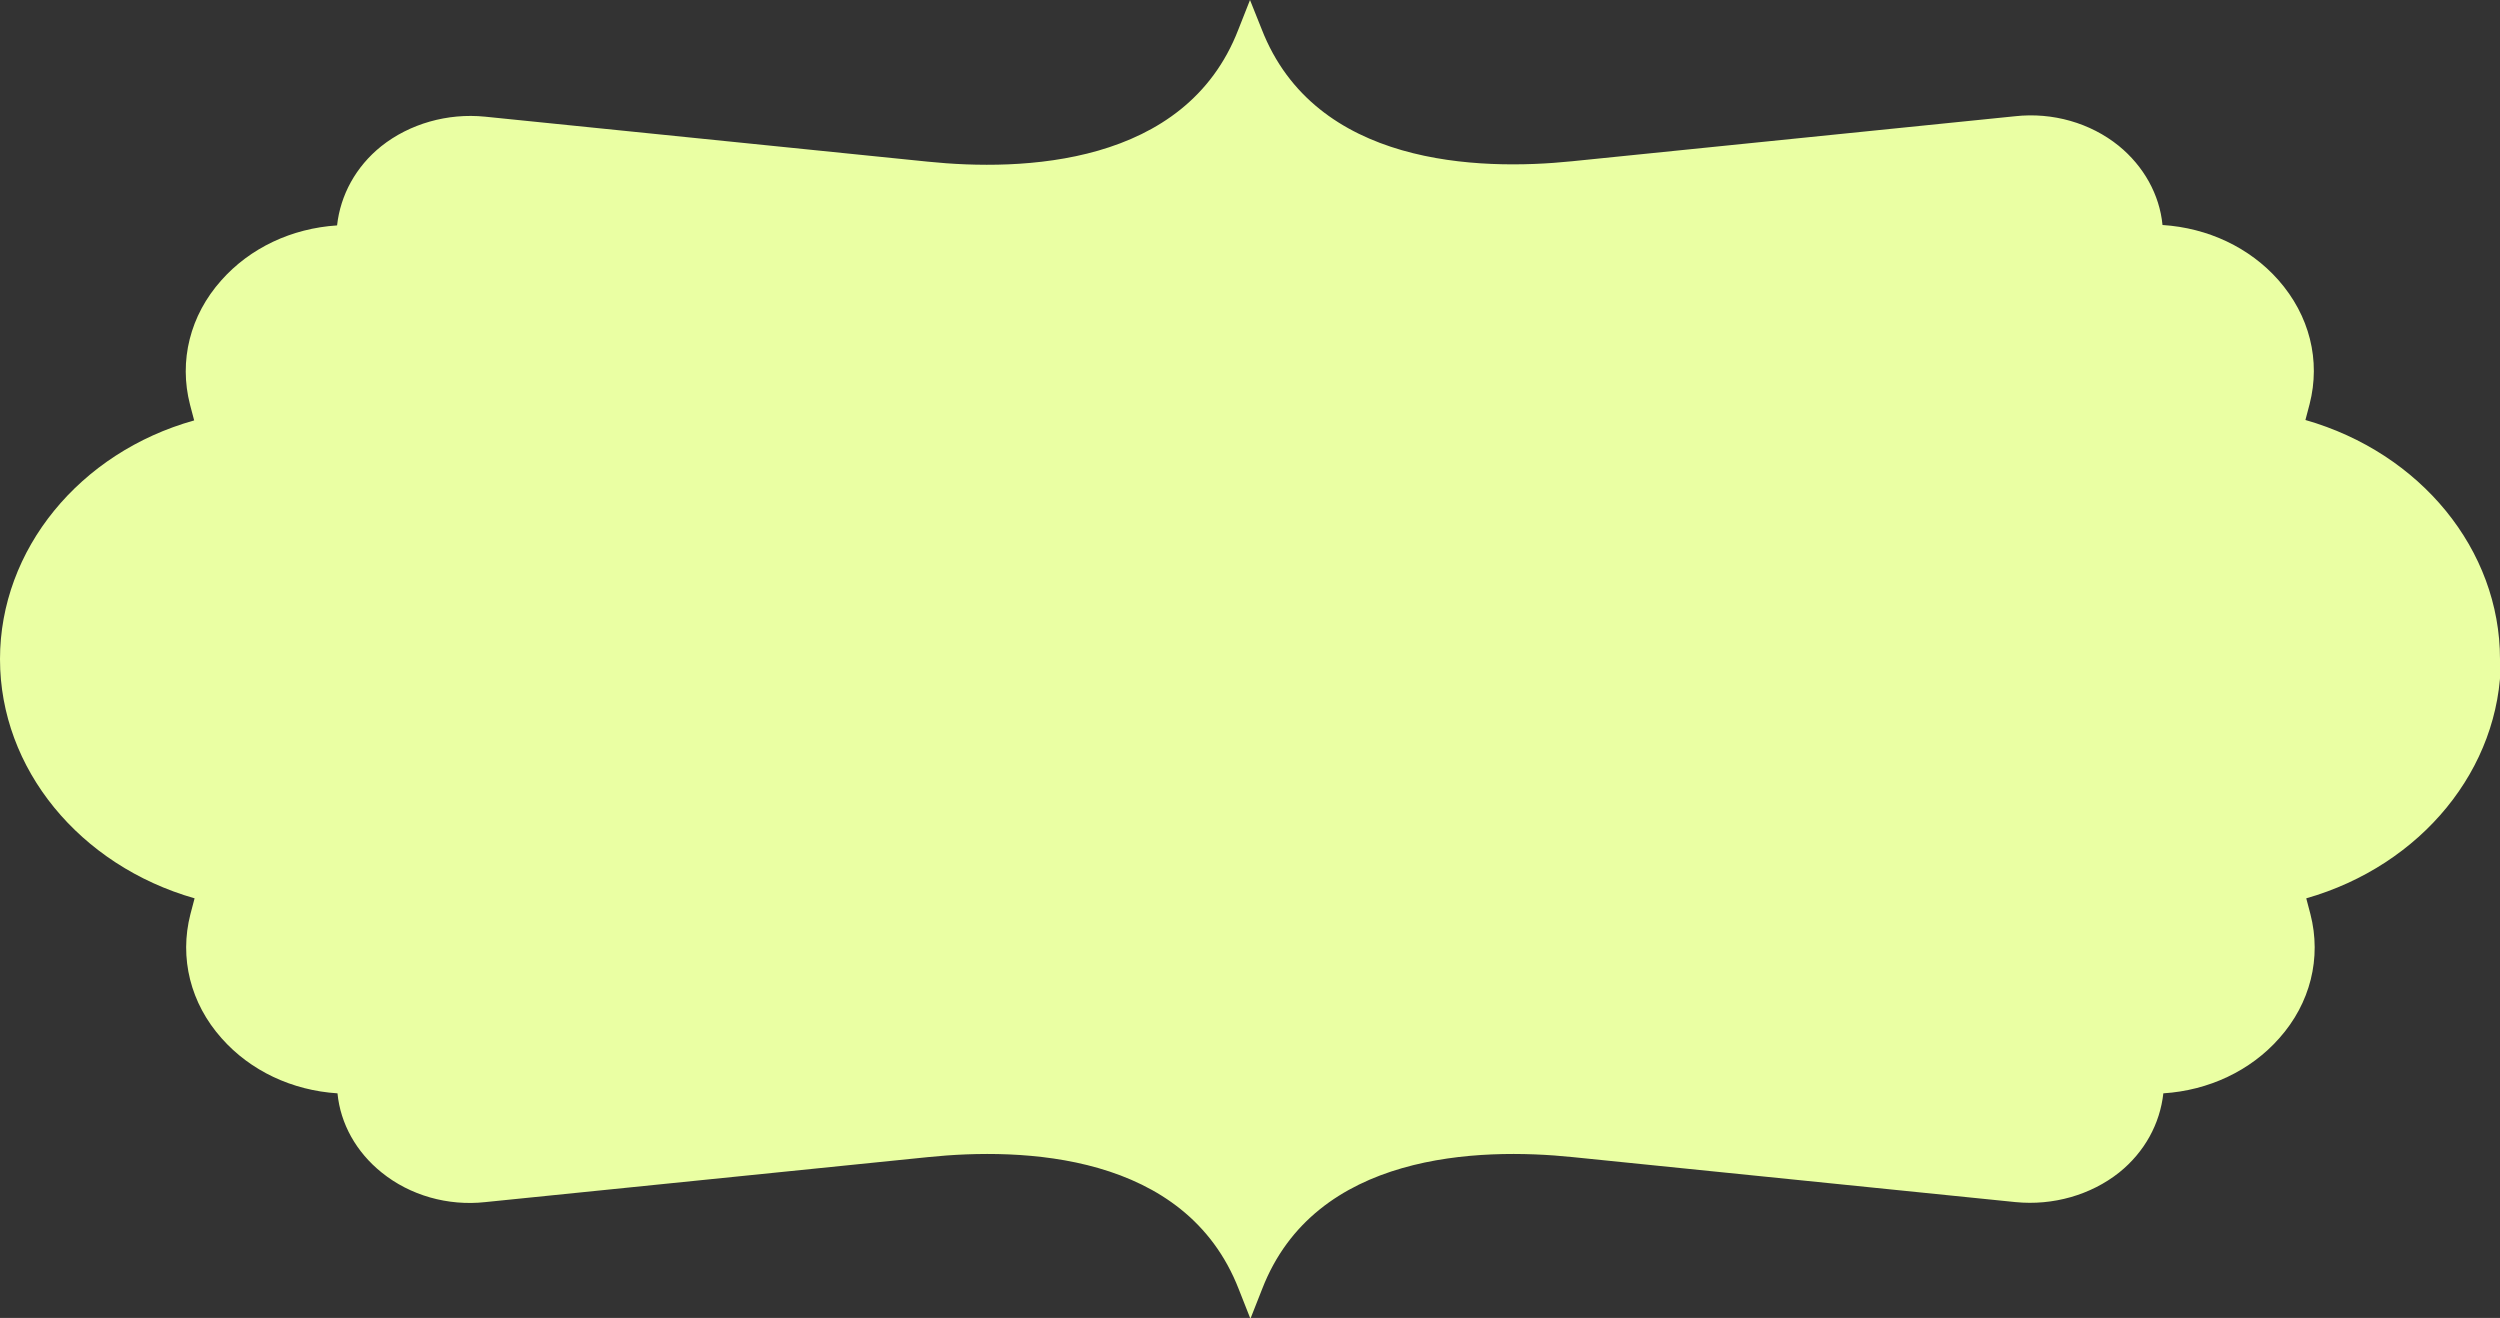 <?xml version="1.0" encoding="UTF-8"?>
<svg id="_レイヤー_2" xmlns="http://www.w3.org/2000/svg" version="1.1" viewBox="0 0 600 316.3">
  <rect x="0" y="0" width="600" height="316.3" fill="#333333" stroke="none"/>
  <!-- Generator: Adobe Illustrator 29.2.1, SVG Export Plug-In . SVG Version: 2.1.0 Build 116)  -->
  <defs>
    <style>
      .st0 {
        fill: #eaffa3;
        fill-rule: evenodd;
      }
    </style>
  </defs>
  <g id="_素敵な夏にしたい_そこのあなた_">
    <g id="_Path_">
      <path class="st0" d="M600,158.2c0-26.3-19.1-49.5-46.7-57.4l1-3.8c2.7-10.5,0-21.3-7.5-29.8-6.9-7.8-16.9-12.5-27.8-13.2-.7-7.3-4.5-14.1-10.5-19-6.8-5.5-15.9-8.1-24.9-7.1l-106.3,10.8c-22.4,2.3-61.7,1.2-74.5-31.7L300,0l-2.8,7.1c-12.7,32.9-52.1,34-74.5,31.7l-106.3-10.8c-9-.9-18.1,1.7-24.9,7.1-6.1,4.9-9.8,11.7-10.6,19-10.9.7-20.9,5.4-27.8,13.2-7.5,8.4-10.2,19.3-7.5,29.8l1,3.8C19.1,108.6,0,131.9,0,158.2s19.1,49.5,46.7,57.4l-1,3.8c-2.7,10.5,0,21.4,7.5,29.8,6.9,7.8,16.9,12.5,27.8,13.2.7,7.3,4.5,14.1,10.6,19,6.8,5.5,15.9,8.1,24.9,7.1l106.3-10.8c22.4-2.3,61.7-1.2,74.5,31.7l2.8,7.1,2.8-7.1c12.7-32.9,52.1-34,74.5-31.7l106.3,10.8c9,.9,18.1-1.7,24.9-7.1,6.1-4.9,9.8-11.7,10.6-19,10.9-.7,20.9-5.4,27.8-13.2,7.5-8.4,10.2-19.3,7.5-29.8l-1-3.8c27.6-7.9,46.7-31.1,46.7-57.4h0Z"/>
    </g>
  </g>
</svg>
